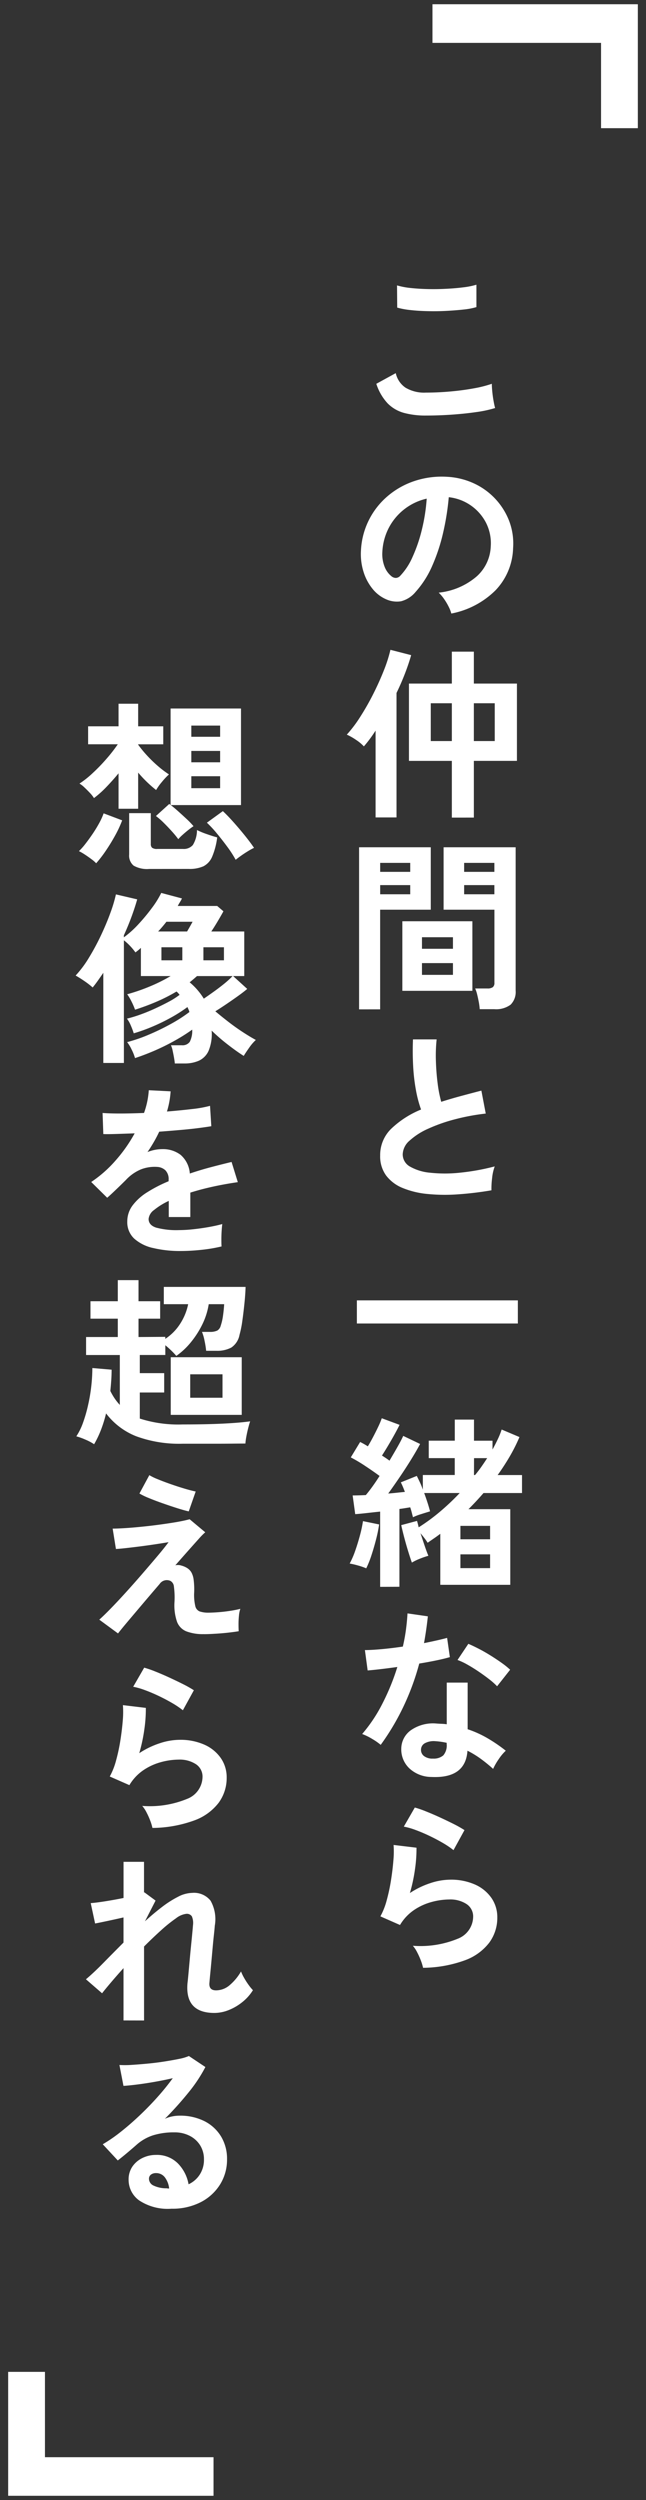 <svg xmlns="http://www.w3.org/2000/svg" xmlns:xlink="http://www.w3.org/1999/xlink" width="74" height="286" viewBox="0 0 74 286">
  <rect x="0" y="0" width="74" height="286" fill="#333333" stroke="none"/>
  <defs>
    <clipPath id="clip-Custom_Size_1">
      <rect width="74" height="286"/>
    </clipPath>
  </defs>
  <g id="Custom_Size_1" data-name="Custom Size – 1" clip-path="url(#clip-Custom_Size_1)">
    <g id="Group_172760" data-name="Group 172760" transform="translate(-433.42 14479)">
      <path id="Path_385673" data-name="Path 385673" d="M11.844-2a11.205,11.205,0,0,0-.735-.893q-.462-.514-.955-1a7.958,7.958,0,0,0-.872-.756l1.533-1.386a1.018,1.018,0,0,0,.147.126V-16.947h8.064V-5.9H10.983q.357.273.851.714t.977.892a8.82,8.82,0,0,1,.777.809q-.231.147-.578.42t-.672.567A4.567,4.567,0,0,0,11.844-2ZM5-5.481V-9.534q-.693.84-1.428,1.6A11.68,11.68,0,0,1,2.184-6.7a3.451,3.451,0,0,0-.462-.588q-.315-.336-.64-.64a2.929,2.929,0,0,0-.557-.431,10.975,10.975,0,0,0,1.512-1.2,20.741,20.741,0,0,0,1.585-1.638,17.5,17.5,0,0,0,1.292-1.659h-3.4V-14.91H5v-2.583H7.245v2.583h2.877v2.058H7.245v.042a13.119,13.119,0,0,0,1.019,1.239,14.752,14.752,0,0,0,1.26,1.218,11.511,11.511,0,0,0,1.25.945,7.751,7.751,0,0,0-.809.861,6.466,6.466,0,0,0-.662.924A14.279,14.279,0,0,1,7.245-9.618v4.137ZM8.505,1.407A3.1,3.1,0,0,1,6.73,1.029,1.485,1.485,0,0,1,6.216-.252V-4.977H8.694v3.528a.562.562,0,0,0,.147.43.944.944,0,0,0,.609.137h2.94a1.363,1.363,0,0,0,1.123-.452,3.3,3.3,0,0,0,.473-1.711,8.725,8.725,0,0,0,1.113.462q.714.252,1.2.378A8.255,8.255,0,0,1,15.719.011a2.163,2.163,0,0,1-1,1.092,3.9,3.9,0,0,1-1.68.3ZM18.417.357a12.574,12.574,0,0,0-.924-1.439Q16.9-1.89,16.264-2.656A12.987,12.987,0,0,0,15.12-3.885l1.827-1.323q.525.483,1.218,1.26T19.5-2.373q.641.8,1.018,1.365a7.1,7.1,0,0,0-.672.368q-.4.242-.787.515T18.417.357ZM2.436.756A3.868,3.868,0,0,0,1.89.284Q1.512,0,1.123-.252A5.514,5.514,0,0,0,.462-.63a7.419,7.419,0,0,0,.745-.84q.41-.525.83-1.145t.756-1.239a7.614,7.614,0,0,0,.5-1.1l2.121.8a12.818,12.818,0,0,1-.787,1.7q-.493.9-1.071,1.753A13.833,13.833,0,0,1,2.436.756Zm10.9-8.589h3.3V-9.2h-3.3Zm0-2.961h3.3v-1.3h-3.3Zm0-2.919h3.3v-1.281h-3.3Zm-1.89,37.372q-.021-.273-.095-.683t-.158-.8a2.634,2.634,0,0,0-.189-.6h1.239a1.022,1.022,0,0,0,.913-.389,2.761,2.761,0,0,0,.283-1.4,20.644,20.644,0,0,1-2.058,1.292,25.6,25.6,0,0,1-2.331,1.145q-1.176.5-2.163.819a5.475,5.475,0,0,0-.388-.976,4.307,4.307,0,0,0-.515-.851,17.187,17.187,0,0,0,2.4-.819,26.281,26.281,0,0,0,2.572-1.239,17.1,17.1,0,0,0,2.163-1.386,1.961,1.961,0,0,0-.1-.283q-.063-.136-.126-.284a16.825,16.825,0,0,1-1.879,1.2,21.965,21.965,0,0,1-2.163,1.05,19.892,19.892,0,0,1-2.11.756,8.074,8.074,0,0,0-.326-.872,3.652,3.652,0,0,0-.451-.809A14.728,14.728,0,0,0,7.5,18.063q.84-.3,1.691-.693t1.586-.787a8.819,8.819,0,0,0,1.218-.777q-.084-.105-.168-.2a1.535,1.535,0,0,0-.189-.178A19.144,19.144,0,0,1,9.4,16.571a26.335,26.335,0,0,1-2.51.935,8.007,8.007,0,0,0-.4-.924,5.532,5.532,0,0,0-.5-.84,21.445,21.445,0,0,0,2.562-.882,18.479,18.479,0,0,0,2.415-1.2H7.56V10.429a3.7,3.7,0,0,1-.3.273q-.158.126-.325.252a6.749,6.749,0,0,0-.609-.735,6.018,6.018,0,0,0-.714-.651V23.6H3.255V13.285q-.315.462-.62.892t-.6.788A9.267,9.267,0,0,0,1.1,14.24Q.567,13.873.084,13.6a12.234,12.234,0,0,0,1.522-2.037A26.866,26.866,0,0,0,2.982,9.012q.63-1.333,1.081-2.573A16.446,16.446,0,0,0,4.7,4.318l2.436.567q-.273.966-.661,2.016T5.607,9v.231A11.294,11.294,0,0,0,7.266,7.741,21.553,21.553,0,0,0,8.82,5.872,10.633,10.633,0,0,0,9.891,4.15l2.373.63q-.1.21-.231.42t-.252.441H16.3l.714.609q-.252.462-.651,1.134T15.624,8.56H19.4v5.1H18.123l1.617,1.47q-.42.357-1.05.808t-1.312.913q-.682.462-1.292.84.672.567,1.5,1.208t1.67,1.187q.84.546,1.47.882a5.24,5.24,0,0,0-.766.892q-.41.578-.62.934-.8-.5-1.806-1.281A21.248,21.248,0,0,1,15.666,19.9v.021a4.994,4.994,0,0,1-.357,2.3A2.258,2.258,0,0,1,14.2,23.344a4.022,4.022,0,0,1-1.638.315Zm3.318-7.413q.525-.357,1.144-.8t1.2-.913a10.385,10.385,0,0,0,.955-.872H13.986q-.4.357-.84.714a7.586,7.586,0,0,1,1.617,1.869ZM9.912,11.857h2.394V10.366H9.912Zm4.809,0h2.352V10.366H14.721ZM9.534,8.56h3.318q.357-.609.63-1.113h-3q-.21.273-.451.557T9.534,8.56ZM12.1,45.113a13.217,13.217,0,0,1-3.108-.336A4.785,4.785,0,0,1,6.8,43.7a2.561,2.561,0,0,1-.8-1.964,3.033,3.033,0,0,1,.609-1.837A6.141,6.141,0,0,1,8.3,38.382a15.823,15.823,0,0,1,2.436-1.25v-.168a1.423,1.423,0,0,0-.368-1.082,1.475,1.475,0,0,0-.934-.389,4.338,4.338,0,0,0-1.848.273,4.953,4.953,0,0,0-1.743,1.218q-.252.252-.651.64t-.8.767q-.4.378-.693.63L1.869,37.217a13.961,13.961,0,0,0,2.772-2.436,16.894,16.894,0,0,0,2.205-3.129q-1.176.042-2.142.073t-1.449.01l-.084-2.415q.714.063,1.985.063t2.762-.063a9.425,9.425,0,0,0,.546-2.6l2.5.126a10.077,10.077,0,0,1-.42,2.31q1.554-.126,2.888-.284a13.17,13.17,0,0,0,2.047-.367l.147,2.331q-.588.1-1.533.22T12,31.274q-1.144.1-2.342.189-.273.588-.62,1.186t-.724,1.145a4.545,4.545,0,0,1,1.7-.336,3.336,3.336,0,0,1,2.089.651,3.109,3.109,0,0,1,1.061,2.142q1.176-.4,2.4-.724t2.383-.6l.714,2.31q-1.47.21-2.856.514t-2.583.683v2.793H10.752V39.38a7.849,7.849,0,0,0-1.68,1.039,1.443,1.443,0,0,0-.63,1.019q0,.714.861,1a9,9,0,0,0,2.625.284,15.4,15.4,0,0,0,1.606-.095q.892-.094,1.785-.252t1.565-.347q-.042.273-.074.787t-.031,1.019q0,.5.021.756a17.6,17.6,0,0,1-2.31.389A22.674,22.674,0,0,1,12.1,45.113ZM2.2,67.218a5.641,5.641,0,0,0-.987-.525,7.081,7.081,0,0,0-1.05-.378,7.119,7.119,0,0,0,.777-1.586,16.747,16.747,0,0,0,.577-2.016A19.345,19.345,0,0,0,1.88,60.55,19.322,19.322,0,0,0,2,58.5l2.205.189q0,.609-.042,1.218t-.105,1.218a7.317,7.317,0,0,0,.5.861,6.147,6.147,0,0,0,.588.735V57.012H1.281V54.954H4.914v-2.1H1.785V50.859H4.914V48.444H7.287v2.415H9.765v1.995H7.287v2.1l3.066-.021v.231a5.794,5.794,0,0,0,1.722-1.754,6.5,6.5,0,0,0,.9-2.215H10.185V49.221h9.366q-.021.8-.126,1.838t-.242,2.016a11.855,11.855,0,0,1-.326,1.627,2.238,2.238,0,0,1-.945,1.459,3.443,3.443,0,0,1-1.7.368H15.036a10.35,10.35,0,0,0-.179-1.123,5.272,5.272,0,0,0-.3-1.04h.882a1.9,1.9,0,0,0,.861-.147.883.883,0,0,0,.4-.546,6.176,6.176,0,0,0,.263-1.134q.094-.651.136-1.344H15.33A8.081,8.081,0,0,1,14.6,53.5a10.523,10.523,0,0,1-1.312,2.048,8.33,8.33,0,0,1-1.67,1.565,8.063,8.063,0,0,0-.567-.6q-.357-.346-.693-.619v1.113H7.434v2.079h2.793V61.3H7.434v2.982a14.421,14.421,0,0,0,4.893.672q2.688,0,4.62-.094t3.129-.262q-.084.231-.21.714t-.22.987a7.128,7.128,0,0,0-.115.84q-.588,0-1.533.01t-2.005.01H12.327a14.283,14.283,0,0,1-5.3-.851A8.028,8.028,0,0,1,3.57,63.69,14.957,14.957,0,0,1,3,65.538,11.561,11.561,0,0,1,2.2,67.218Zm8.778-3.36V57.264H19.11v6.594ZM13.209,61.9h3.7V59.217h-3.7Zm1.575,27.04a5.336,5.336,0,0,1-2.016-.315,1.91,1.91,0,0,1-1.071-1.1,5.784,5.784,0,0,1-.294-2.174,9.444,9.444,0,0,0-.063-1.869.8.8,0,0,0-.4-.63.993.993,0,0,0-1.239.357Q8.652,84.43,7.7,85.553t-1.68,1.985q-.724.861-1.082,1.323L2.793,87.286q.5-.441,1.3-1.26t1.743-1.858q.945-1.04,1.88-2.121T9.45,80.02q.8-.945,1.281-1.6-.588.1-1.449.231T7.507,78.9q-.913.116-1.669.2T4.7,79.2L4.326,76.87q.525,0,1.386-.053T7.6,76.66q1.029-.1,2.079-.242t1.953-.294q.9-.157,1.512-.325l1.785,1.491a8.221,8.221,0,0,0-.735.745q-.5.557-1.2,1.344t-1.491,1.69a1.292,1.292,0,0,1,.7.032,2.345,2.345,0,0,1,.661.284,1.483,1.483,0,0,1,.473.483,2.312,2.312,0,0,1,.262.83,8.635,8.635,0,0,1,.063,1.459,5.6,5.6,0,0,0,.126,1.564.855.855,0,0,0,.493.62,3.068,3.068,0,0,0,.913.147q.525,0,1.218-.052t1.375-.158a11.817,11.817,0,0,0,1.165-.231,3.126,3.126,0,0,0-.157.756,9.129,9.129,0,0,0-.052.987q0,.5.021.819-.609.1-1.344.178T16,88.9Q15.309,88.945,14.784,88.945ZM13.041,74.9q-.462-.1-1.249-.346T10.132,74q-.871-.3-1.617-.609a8.272,8.272,0,0,1-1.123-.535l1.134-2.1a6.488,6.488,0,0,0,.955.462q.662.273,1.47.556t1.585.515q.777.231,1.3.336ZM8.883,111.113a5.548,5.548,0,0,0-.241-.8,8.337,8.337,0,0,0-.431-.966,3.526,3.526,0,0,0-.5-.756,11.214,11.214,0,0,0,5.135-.8,2.732,2.732,0,0,0,1.774-2.5,1.689,1.689,0,0,0-.756-1.47,3.392,3.392,0,0,0-1.974-.525,7.894,7.894,0,0,0-2.016.284,6.7,6.7,0,0,0-2.027.924,5.4,5.4,0,0,0-1.606,1.712l-2.247-.987a8.037,8.037,0,0,0,.724-1.838,20.844,20.844,0,0,0,.493-2.3q.189-1.2.273-2.268A10.812,10.812,0,0,0,5.5,97.064l2.625.315A15.979,15.979,0,0,1,7.959,99.8a18.831,18.831,0,0,1-.588,2.762A9.7,9.7,0,0,1,9.7,101.432a7.369,7.369,0,0,1,2.289-.4,6.744,6.744,0,0,1,2.846.557,4.509,4.509,0,0,1,1.879,1.533,3.85,3.85,0,0,1,.672,2.237,4.79,4.79,0,0,1-.913,2.867,6.147,6.147,0,0,1-2.793,2.026A14.4,14.4,0,0,1,8.883,111.113Zm3.486-13.461a10.167,10.167,0,0,0-1.249-.84q-.724-.42-1.523-.8t-1.564-.661a8.079,8.079,0,0,0-1.355-.389l1.26-2.184a11.782,11.782,0,0,1,1.3.451q.756.3,1.586.683t1.575.756a13.32,13.32,0,0,1,1.228.693Zm-6.8,35.482v-5.985q-.777.861-1.428,1.628t-1.029,1.249l-1.848-1.6q.882-.735,1.984-1.858t2.32-2.341v-2.877q-.924.21-1.816.4t-1.438.294l-.5-2.331q.609-.042,1.669-.21t2.089-.378V114.99H7.917V118.5l.042-.021,1.281.945-1.218,2.373q.987-.9,1.953-1.638a11.815,11.815,0,0,1,1.848-1.176,3.659,3.659,0,0,1,1.617-.441,2.424,2.424,0,0,1,2.1.893,4.3,4.3,0,0,1,.483,2.866q-.021.336-.095,1t-.147,1.48q-.073.819-.147,1.628t-.137,1.449q-.063.64-.084.935-.105.9.756.9a2.4,2.4,0,0,0,1.6-.63,5.907,5.907,0,0,0,1.26-1.533,4.963,4.963,0,0,0,.346.724,8.161,8.161,0,0,0,.525.819,5.225,5.225,0,0,0,.494.6,5.371,5.371,0,0,1-1.218,1.365,6.015,6.015,0,0,1-1.564.913,4.436,4.436,0,0,1-1.628.326q-3.381,0-3.087-3.4.042-.336.105-1.019t.137-1.512q.073-.83.157-1.659t.147-1.491q.063-.662.084-.955a1.943,1.943,0,0,0-.126-1.008.684.684,0,0,0-.651-.294,2.394,2.394,0,0,0-1.176.515,16.449,16.449,0,0,0-1.7,1.365q-.945.851-1.953,1.858v8.463Zm5.5,21.538a5.923,5.923,0,0,1-3.717-.955,2.9,2.9,0,0,1-1.2-2.342,2.606,2.606,0,0,1,.441-1.533,2.961,2.961,0,0,1,1.155-.977,3.465,3.465,0,0,1,1.533-.346,3.373,3.373,0,0,1,2.51.966,4.526,4.526,0,0,1,1.229,2.394,3.035,3.035,0,0,0,1.27-1.092,3.09,3.09,0,0,0,.494-1.764,2.978,2.978,0,0,0-.42-1.575,3.012,3.012,0,0,0-1.187-1.1,3.709,3.709,0,0,0-1.774-.41,7.979,7.979,0,0,0-2.446.336,5.308,5.308,0,0,0-1.879,1.071q-.378.336-1,.861t-1.166.945L3.192,147.3a17.479,17.479,0,0,0,2.016-1.386q1.071-.84,2.163-1.869t2.079-2.132a27.354,27.354,0,0,0,1.764-2.174q-.9.21-1.964.4t-2.037.315q-.976.126-1.648.168L5.1,138.229a10.778,10.778,0,0,0,1.417-.01q.851-.053,1.838-.147t1.922-.242q.935-.147,1.68-.3a5.376,5.376,0,0,0,1.1-.326l1.89,1.26a16.955,16.955,0,0,1-1.964,2.95,38.132,38.132,0,0,1-2.677,2.972,3.681,3.681,0,0,1,.8-.262,4.1,4.1,0,0,1,.861-.095,6.184,6.184,0,0,1,2.877.63,4.7,4.7,0,0,1,1.9,1.753,4.936,4.936,0,0,1,.683,2.615,5.345,5.345,0,0,1-.788,2.856,5.624,5.624,0,0,1-2.216,2.037A7.083,7.083,0,0,1,11.067,154.672Zm-.273-2.31a2.53,2.53,0,0,0-.493-1.281,1.244,1.244,0,0,0-1.019-.483.938.938,0,0,0-.567.168.583.583,0,0,0-.231.5.856.856,0,0,0,.472.735,3.4,3.4,0,0,0,1.585.336.4.4,0,0,0,.126.021Z" transform="translate(442 -14381)" fill="#fff"/>
      <path id="Path_385671" data-name="Path 385671" d="M2.337,3.485V1.271h9.758V-18.04h2.419V3.485Z" transform="translate(502 -14463) rotate(-90)" fill="#fff" stroke="#fff" stroke-width="2"/>
      <path id="Path_385674" data-name="Path 385674" d="M26.486-13.12V-34.645H38.663v2.214H28.9V-13.12Z" transform="translate(470 -14168) rotate(-90)" fill="#fff" stroke="#fff" stroke-width="2"/>
      <path id="Path_385672" data-name="Path 385672" d="M9.219-.462a9.443,9.443,0,0,1-2.51-.3,4.165,4.165,0,0,1-1.89-1.1A5.934,5.934,0,0,1,3.528-4.095L5.754-5.313A2.707,2.707,0,0,0,6.867-3.654a4.173,4.173,0,0,0,2.352.567q1.344,0,2.772-.126t2.688-.357a13.5,13.5,0,0,0,2.079-.525q0,.336.052.882t.147,1.071q.094.525.178.819a13.265,13.265,0,0,1-2.142.462q-1.3.189-2.8.294T9.219-.462ZM5.922-12.81,5.9-15.351a8.521,8.521,0,0,0,1.523.294q.914.1,1.974.126t2.132-.031q1.071-.052,1.974-.168a8.511,8.511,0,0,0,1.491-.3v2.562a7.85,7.85,0,0,1-1.428.273q-.9.1-1.974.158t-2.163.031q-1.092-.021-2.016-.126A9,9,0,0,1,5.922-12.81Zm6.2,35a4.039,4.039,0,0,0-.315-.8,6.846,6.846,0,0,0-.535-.892,4.526,4.526,0,0,0-.6-.7,7.9,7.9,0,0,0,4.378-1.879,4.852,4.852,0,0,0,1.586-3.392,5.177,5.177,0,0,0-.567-2.772,5.469,5.469,0,0,0-4.242-2.877,29.448,29.448,0,0,1-.63,3.99,20.9,20.9,0,0,1-1.249,3.822,11.024,11.024,0,0,1-1.922,3.024,3.182,3.182,0,0,1-1.67,1.071,3,3,0,0,1-1.712-.231,4.086,4.086,0,0,1-1.554-1.2,5.789,5.789,0,0,1-1.029-1.943,6.781,6.781,0,0,1-.294-2.4A8.692,8.692,0,0,1,4.809,8.77,9.194,9.194,0,0,1,7.9,7.027a9.884,9.884,0,0,1,3.717-.483,8.357,8.357,0,0,1,3,.714,7.843,7.843,0,0,1,4.106,4.284,7.269,7.269,0,0,1,.472,3.171,7.242,7.242,0,0,1-2.016,4.819A9.782,9.782,0,0,1,12.117,22.189ZM5.292,17.947a.81.81,0,0,0,.483.168.726.726,0,0,0,.5-.252,7.411,7.411,0,0,0,1.4-2.142,17.411,17.411,0,0,0,1.071-3.129A20.814,20.814,0,0,0,9.3,9.043a6.52,6.52,0,0,0-4.347,3.349,6.671,6.671,0,0,0-.735,2.741,3.955,3.955,0,0,0,.262,1.711A2.592,2.592,0,0,0,5.292,17.947ZM12.18,45.533V39.044H7.266V30.2H12.18V26.549H14.7V30.2h4.935v8.841H14.7v6.489Zm-8.736-.021V35.579q-.336.525-.682.987t-.661.819a4.668,4.668,0,0,0-.882-.735,6.729,6.729,0,0,0-1.071-.609A14.8,14.8,0,0,0,1.68,34.014a29.281,29.281,0,0,0,1.481-2.593q.7-1.386,1.228-2.72a16.361,16.361,0,0,0,.756-2.363l2.373.609q-.273.966-.7,2.079t-.977,2.247V45.512Zm6.321-8.736H12.18V32.45H9.765Zm4.935,0h2.394V32.45H14.7Zm.672,30.673a6.655,6.655,0,0,0-.1-.787q-.084-.452-.189-.882a3.94,3.94,0,0,0-.231-.7h1.407a1,1,0,0,0,.609-.147.6.6,0,0,0,.189-.5V56.067H11.235v-7.14h8.253v16.4a2.046,2.046,0,0,1-.577,1.606,2.793,2.793,0,0,1-1.879.514ZM1.554,67.47V48.927H9.765v7.14h-5.8v11.4ZM6.51,65.349V57.39h8.022v7.959Zm2.247-1.827h3.549V62.178H8.757Zm0-2.982h3.549V59.217H8.757Zm4.83-6.237h3.465v-1.05H13.587Zm-9.618,0H7.413v-1.05H3.969Zm9.618-2.562h3.465V50.712H13.587Zm-9.618,0H7.413V50.712H3.969ZM16.716,88.168a38.24,38.24,0,0,1-3.843.462,20.472,20.472,0,0,1-3.486-.042,9.908,9.908,0,0,1-2.835-.682,4.484,4.484,0,0,1-1.9-1.428A3.7,3.7,0,0,1,3.969,84.2,4.19,4.19,0,0,1,5.24,81.122a10.837,10.837,0,0,1,3.413-2.194,13.567,13.567,0,0,1-.578-2.174,21.234,21.234,0,0,1-.326-2.772q-.084-1.5-.021-3.076h2.709a17.823,17.823,0,0,0-.084,2.489q.042,1.333.2,2.551a14.515,14.515,0,0,0,.41,2.1q1.05-.336,2.215-.651t2.384-.63l.5,2.625a24.679,24.679,0,0,0-3.549.661,18.811,18.811,0,0,0-3.045,1.071,7.888,7.888,0,0,0-2.131,1.365,2.162,2.162,0,0,0-.787,1.564,1.6,1.6,0,0,0,.84,1.407,5.666,5.666,0,0,0,2.31.7,15.89,15.89,0,0,0,3.37,0,25.89,25.89,0,0,0,4.021-.724,5.321,5.321,0,0,0-.3,1.344A9.375,9.375,0,0,0,16.716,88.168ZM1.3,103.406V100.76H19.74v2.646Zm2.667,30.127v-8.61q-.8.084-1.543.168t-1.313.126l-.294-2.142q.315,0,.7-.01t.809-.032q.357-.42.766-.987t.809-1.2q-.714-.525-1.617-1.123a17.764,17.764,0,0,0-1.68-1l1.071-1.764a9.9,9.9,0,0,1,.882.5q.294-.483.609-1.082t.588-1.176a9.006,9.006,0,0,0,.4-.956l2.037.756q-.42.84-.976,1.8t-1.04,1.711q.231.147.452.294t.409.294q.5-.84.924-1.586t.651-1.25l1.932.924q-.4.756-1.008,1.743t-1.3,2.005q-.693,1.019-1.344,1.922.525-.042,1.008-.094t.9-.094a10.7,10.7,0,0,0-.462-1.092l1.827-.735q.168.336.357.735a7.5,7.5,0,0,1,.336.84v-1.68h3.654v-1.932H9.534v-1.995h2.982V114.4h2.2v2.415h2.121v1.008q.336-.609.609-1.187a9.037,9.037,0,0,0,.441-1.1l2.037.861a19.5,19.5,0,0,1-1.1,2.194q-.641,1.1-1.4,2.153h2.793V122.8h-4.41q-.819.945-1.722,1.848h4.788V133.3H10.857v-5.838q-.357.273-.725.525t-.724.5a5.985,5.985,0,0,0-.357-.514q-.231-.3-.462-.577.231.714.472,1.428t.431,1.155a8.64,8.64,0,0,0-.955.326,6.158,6.158,0,0,0-.935.452q-.168-.462-.409-1.239T6.73,127.9q-.22-.84-.346-1.428l1.806-.483q.084.273.189.735a21.616,21.616,0,0,0,2.436-1.785,27.342,27.342,0,0,0,2.268-2.142H9.009q.21.567.389,1.123t.283.977q-.42.126-1.019.315a6.658,6.658,0,0,0-.934.357q-.063-.231-.137-.525t-.179-.609q-.273.042-.588.094t-.651.094v8.9Zm-1.6-2.121a6.943,6.943,0,0,0-.945-.326,9.495,9.495,0,0,0-.945-.221,9.665,9.665,0,0,0,.619-1.417q.3-.851.546-1.764A14.273,14.273,0,0,0,2,126.015l1.848.378a15.643,15.643,0,0,1-.346,1.7q-.242.945-.536,1.838A11.214,11.214,0,0,1,2.373,131.412Zm10.794-.021h3.4v-1.575h-3.4Zm0-3.3h3.4v-1.533h-3.4Zm1.554-7.35h.126q.4-.483.745-.977t.641-.956H14.721ZM9.828,155.281a3.722,3.722,0,0,1-2.541-1.008,2.987,2.987,0,0,1-.9-2.247,2.619,2.619,0,0,1,1.082-2.079,4.43,4.43,0,0,1,2.971-.777q.294.021.588.032a4.872,4.872,0,0,1,.567.052v-4.767h2.394v5.334a12.143,12.143,0,0,1,2.278,1.029,17.8,17.8,0,0,1,2.09,1.428,5.308,5.308,0,0,0-.809.966,6.954,6.954,0,0,0-.64,1.113,17.012,17.012,0,0,0-1.407-1.145,10.811,10.811,0,0,0-1.533-.934Q13.755,155.47,9.828,155.281Zm-5.8-3.675a6.905,6.905,0,0,0-.966-.672,6.692,6.692,0,0,0-1.155-.567,17.272,17.272,0,0,0,2.331-3.5,26.032,26.032,0,0,0,1.7-4.169q-1.05.147-1.953.252t-1.449.147l-.315-2.331q.735,0,1.9-.105t2.446-.294q.231-.987.357-1.943T7.1,136.57l2.331.336q-.168,1.575-.441,3.066.735-.147,1.418-.3t1.229-.3l.315,2.2q-.651.189-1.564.378t-1.943.357a28.688,28.688,0,0,1-1.848,5A27.523,27.523,0,0,1,4.032,151.606Zm13.335-6.7a8.006,8.006,0,0,0-.9-.8q-.567-.441-1.218-.882t-1.292-.8a7.309,7.309,0,0,0-1.123-.525l1.239-1.848q.5.21,1.176.557t1.365.777q.693.431,1.281.851a9.26,9.26,0,0,1,.966.777Zm-7.35,8.274a1.673,1.673,0,0,0,1.187-.367,1.737,1.737,0,0,0,.388-1.292v-.147a8.4,8.4,0,0,0-1.344-.189,2.128,2.128,0,0,0-1.145.231.835.835,0,0,0-.451.714.879.879,0,0,0,.336.756A1.581,1.581,0,0,0,10.017,153.181ZM8.883,177.113a5.548,5.548,0,0,0-.241-.8,8.337,8.337,0,0,0-.431-.966,3.525,3.525,0,0,0-.5-.756,11.214,11.214,0,0,0,5.135-.8,2.732,2.732,0,0,0,1.774-2.5,1.689,1.689,0,0,0-.756-1.47,3.392,3.392,0,0,0-1.974-.525,7.894,7.894,0,0,0-2.016.284,6.7,6.7,0,0,0-2.027.924,5.394,5.394,0,0,0-1.606,1.712l-2.247-.987a8.037,8.037,0,0,0,.724-1.838,20.844,20.844,0,0,0,.493-2.3q.189-1.2.273-2.268a10.812,10.812,0,0,0,.021-1.764l2.625.315a15.979,15.979,0,0,1-.168,2.426,18.831,18.831,0,0,1-.588,2.761A9.694,9.694,0,0,1,9.7,167.432a7.369,7.369,0,0,1,2.289-.4,6.744,6.744,0,0,1,2.846.557,4.509,4.509,0,0,1,1.879,1.533,3.85,3.85,0,0,1,.672,2.236,4.79,4.79,0,0,1-.913,2.867,6.147,6.147,0,0,1-2.793,2.027A14.4,14.4,0,0,1,8.883,177.113Zm3.486-13.461a10.165,10.165,0,0,0-1.249-.84q-.724-.42-1.523-.8t-1.564-.662a8.078,8.078,0,0,0-1.355-.388l1.26-2.184a11.782,11.782,0,0,1,1.3.452q.756.3,1.586.682t1.575.756a13.318,13.318,0,0,1,1.228.693Z" transform="translate(473 -14431)" fill="#fff"/>
    </g>
  </g>
</svg>
